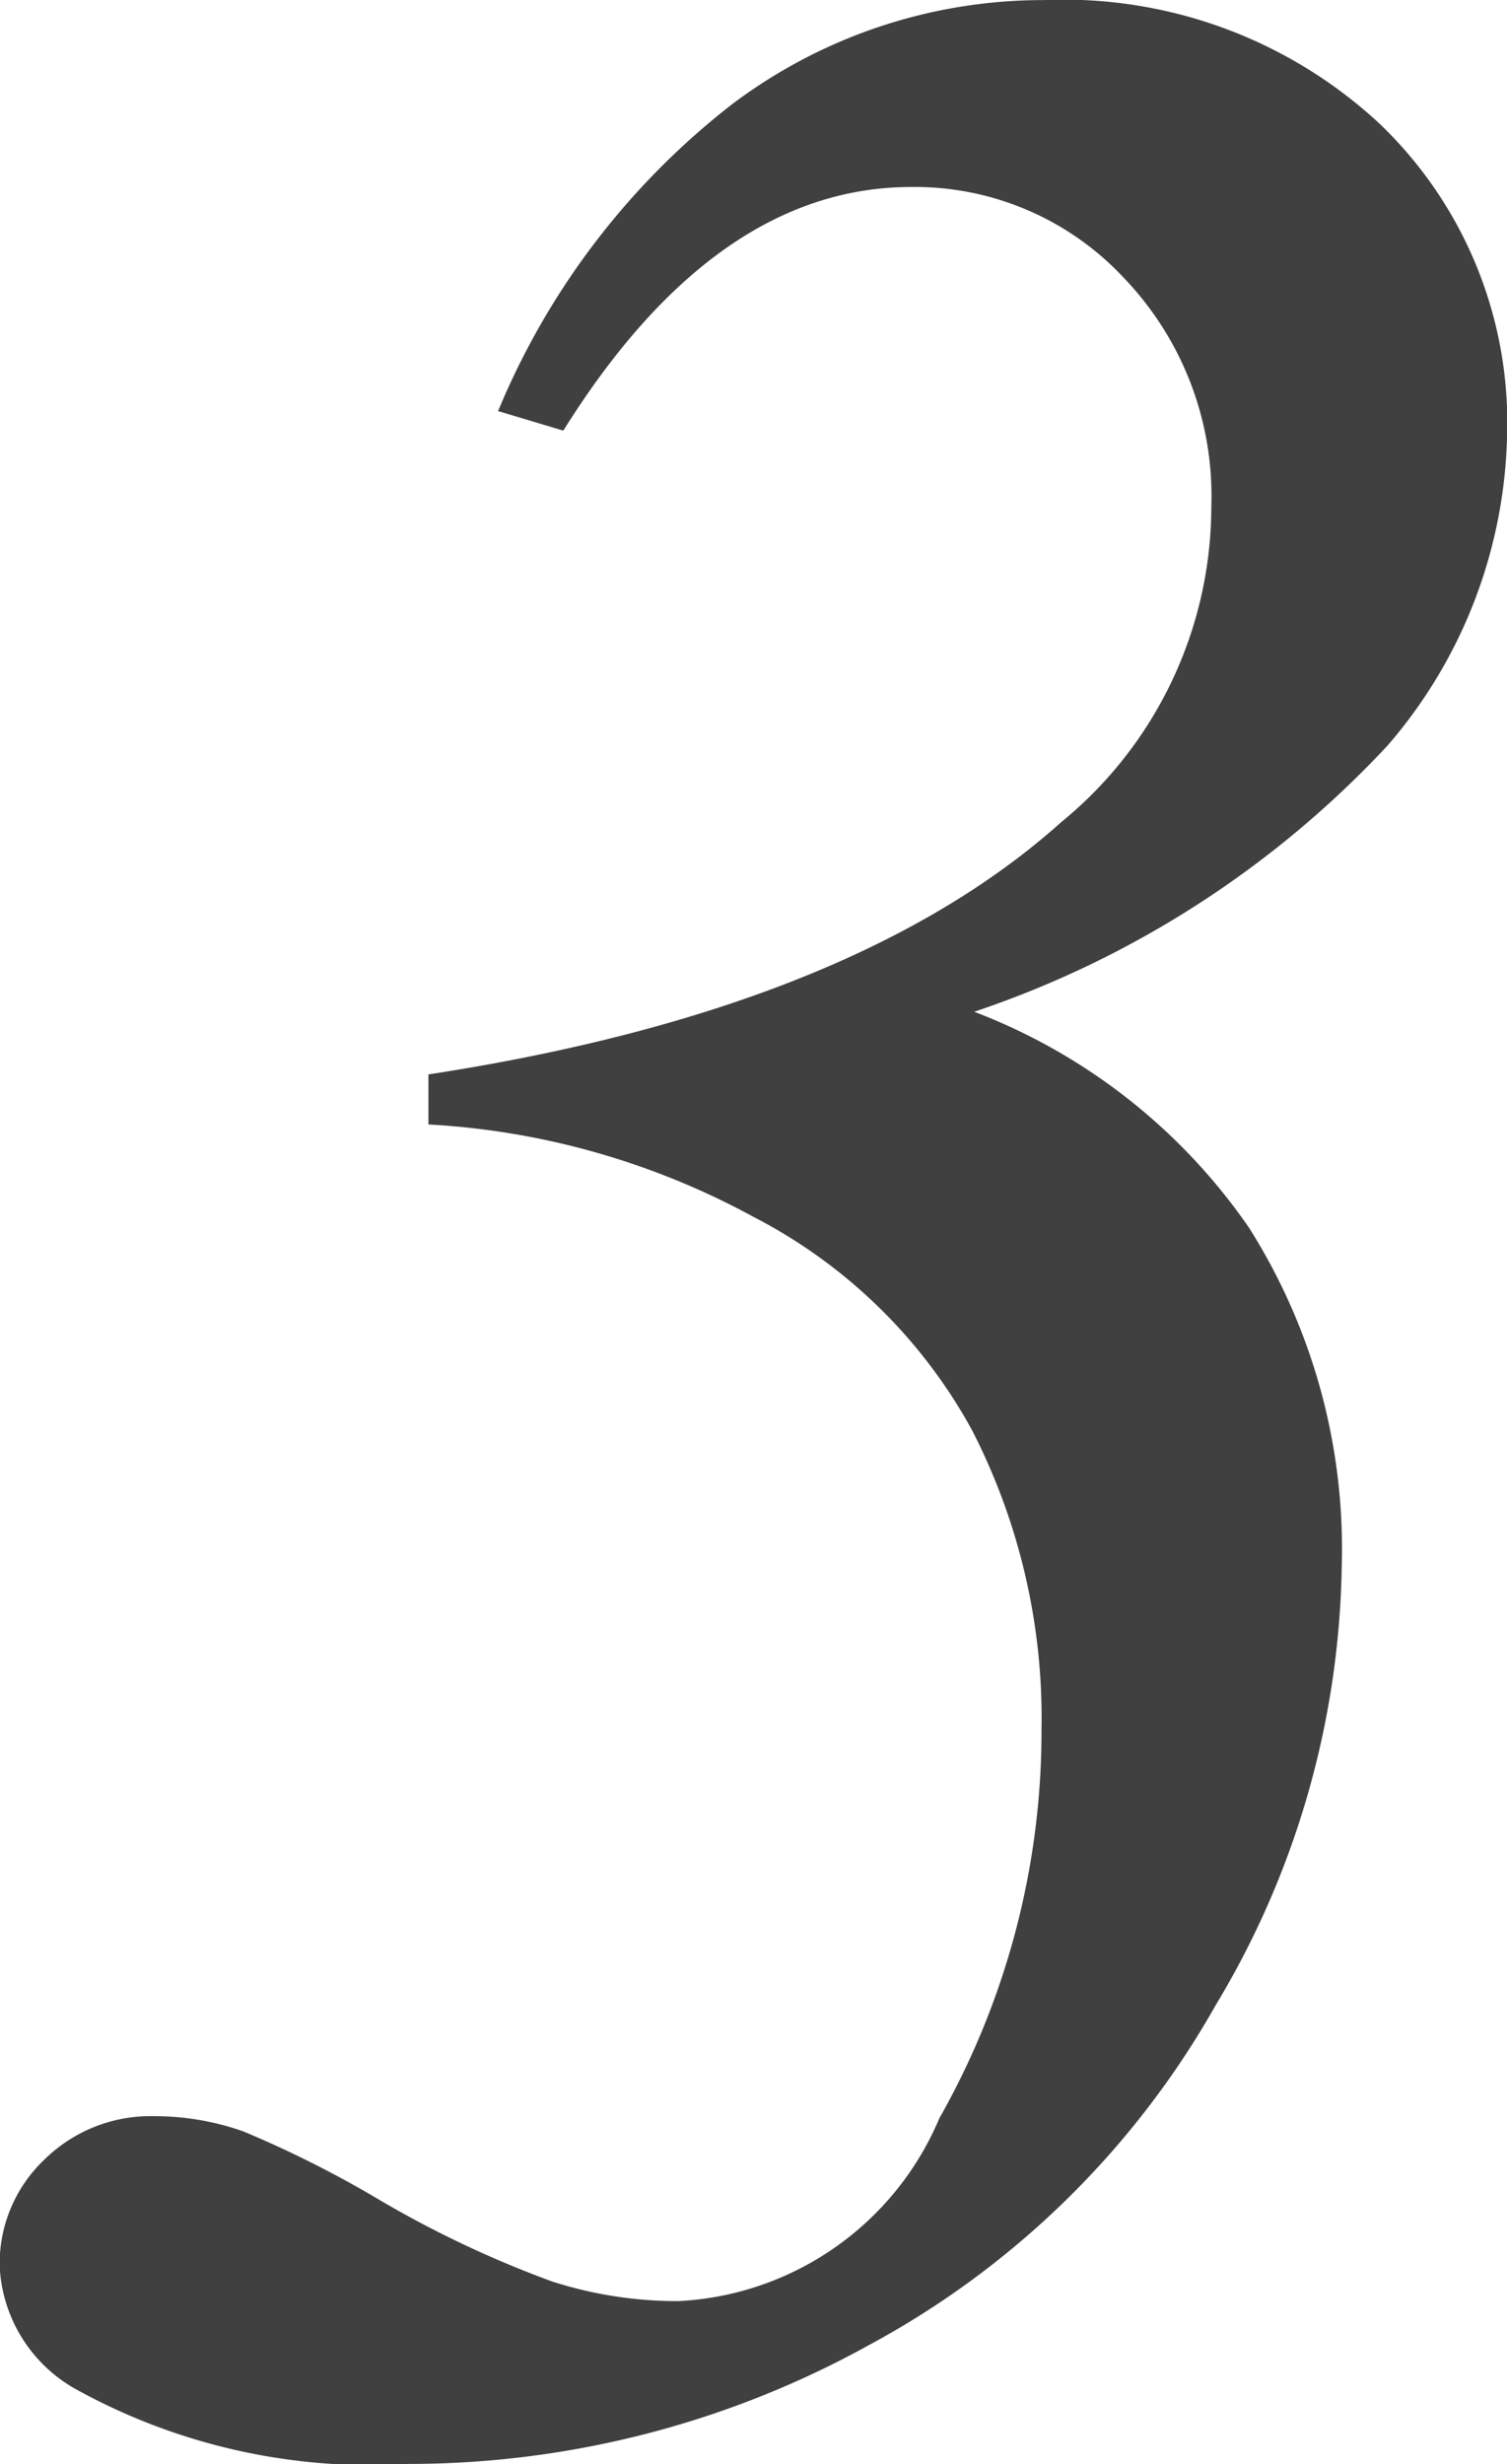 <svg xmlns="http://www.w3.org/2000/svg" width="18.949" height="30.98" viewBox="0 0 18.949 30.98"><path d="M6.891-16.324v-.629q5.332-.82,7.957-3.172a5.127,5.127,0,0,0,1.887-3.965,3.96,3.96,0,0,0-1.107-2.885,3.591,3.591,0,0,0-2.666-1.135q-2.461,0-4.375,3.063l-.82-.246a9.473,9.473,0,0,1,2.939-3.855,6.494,6.494,0,0,1,3.924-1.312,5.835,5.835,0,0,1,4.211,1.545,5.2,5.2,0,0,1,1.613,3.924,6.155,6.155,0,0,1-1.5,3.9,12.561,12.561,0,0,1-5.2,3.35,7.4,7.4,0,0,1,3.459,2.721,7.554,7.554,0,0,1,1.162,4.252A11.007,11.007,0,0,1,16.789-5.25,10.991,10.991,0,0,1,12.441-.984a11.953,11.953,0,0,1-5.8,1.5A7.658,7.658,0,0,1,2.434-.437,1.87,1.87,0,0,1,1.5-1.969a1.8,1.8,0,0,1,.561-1.34,1.9,1.9,0,0,1,1.381-.547,3.37,3.37,0,0,1,1.121.191A13.719,13.719,0,0,1,6.3-2.789,13.222,13.222,0,0,0,8.449-1.777a5.151,5.151,0,0,0,1.586.246,3.765,3.765,0,0,0,3.281-2.3A9.869,9.869,0,0,0,14.6-8.723a7.918,7.918,0,0,0-.875-3.76,6.557,6.557,0,0,0-2.748-2.68A9.641,9.641,0,0,0,6.891-16.324Z" transform="translate(-1.504 30.461)" fill="#404040"/></svg>